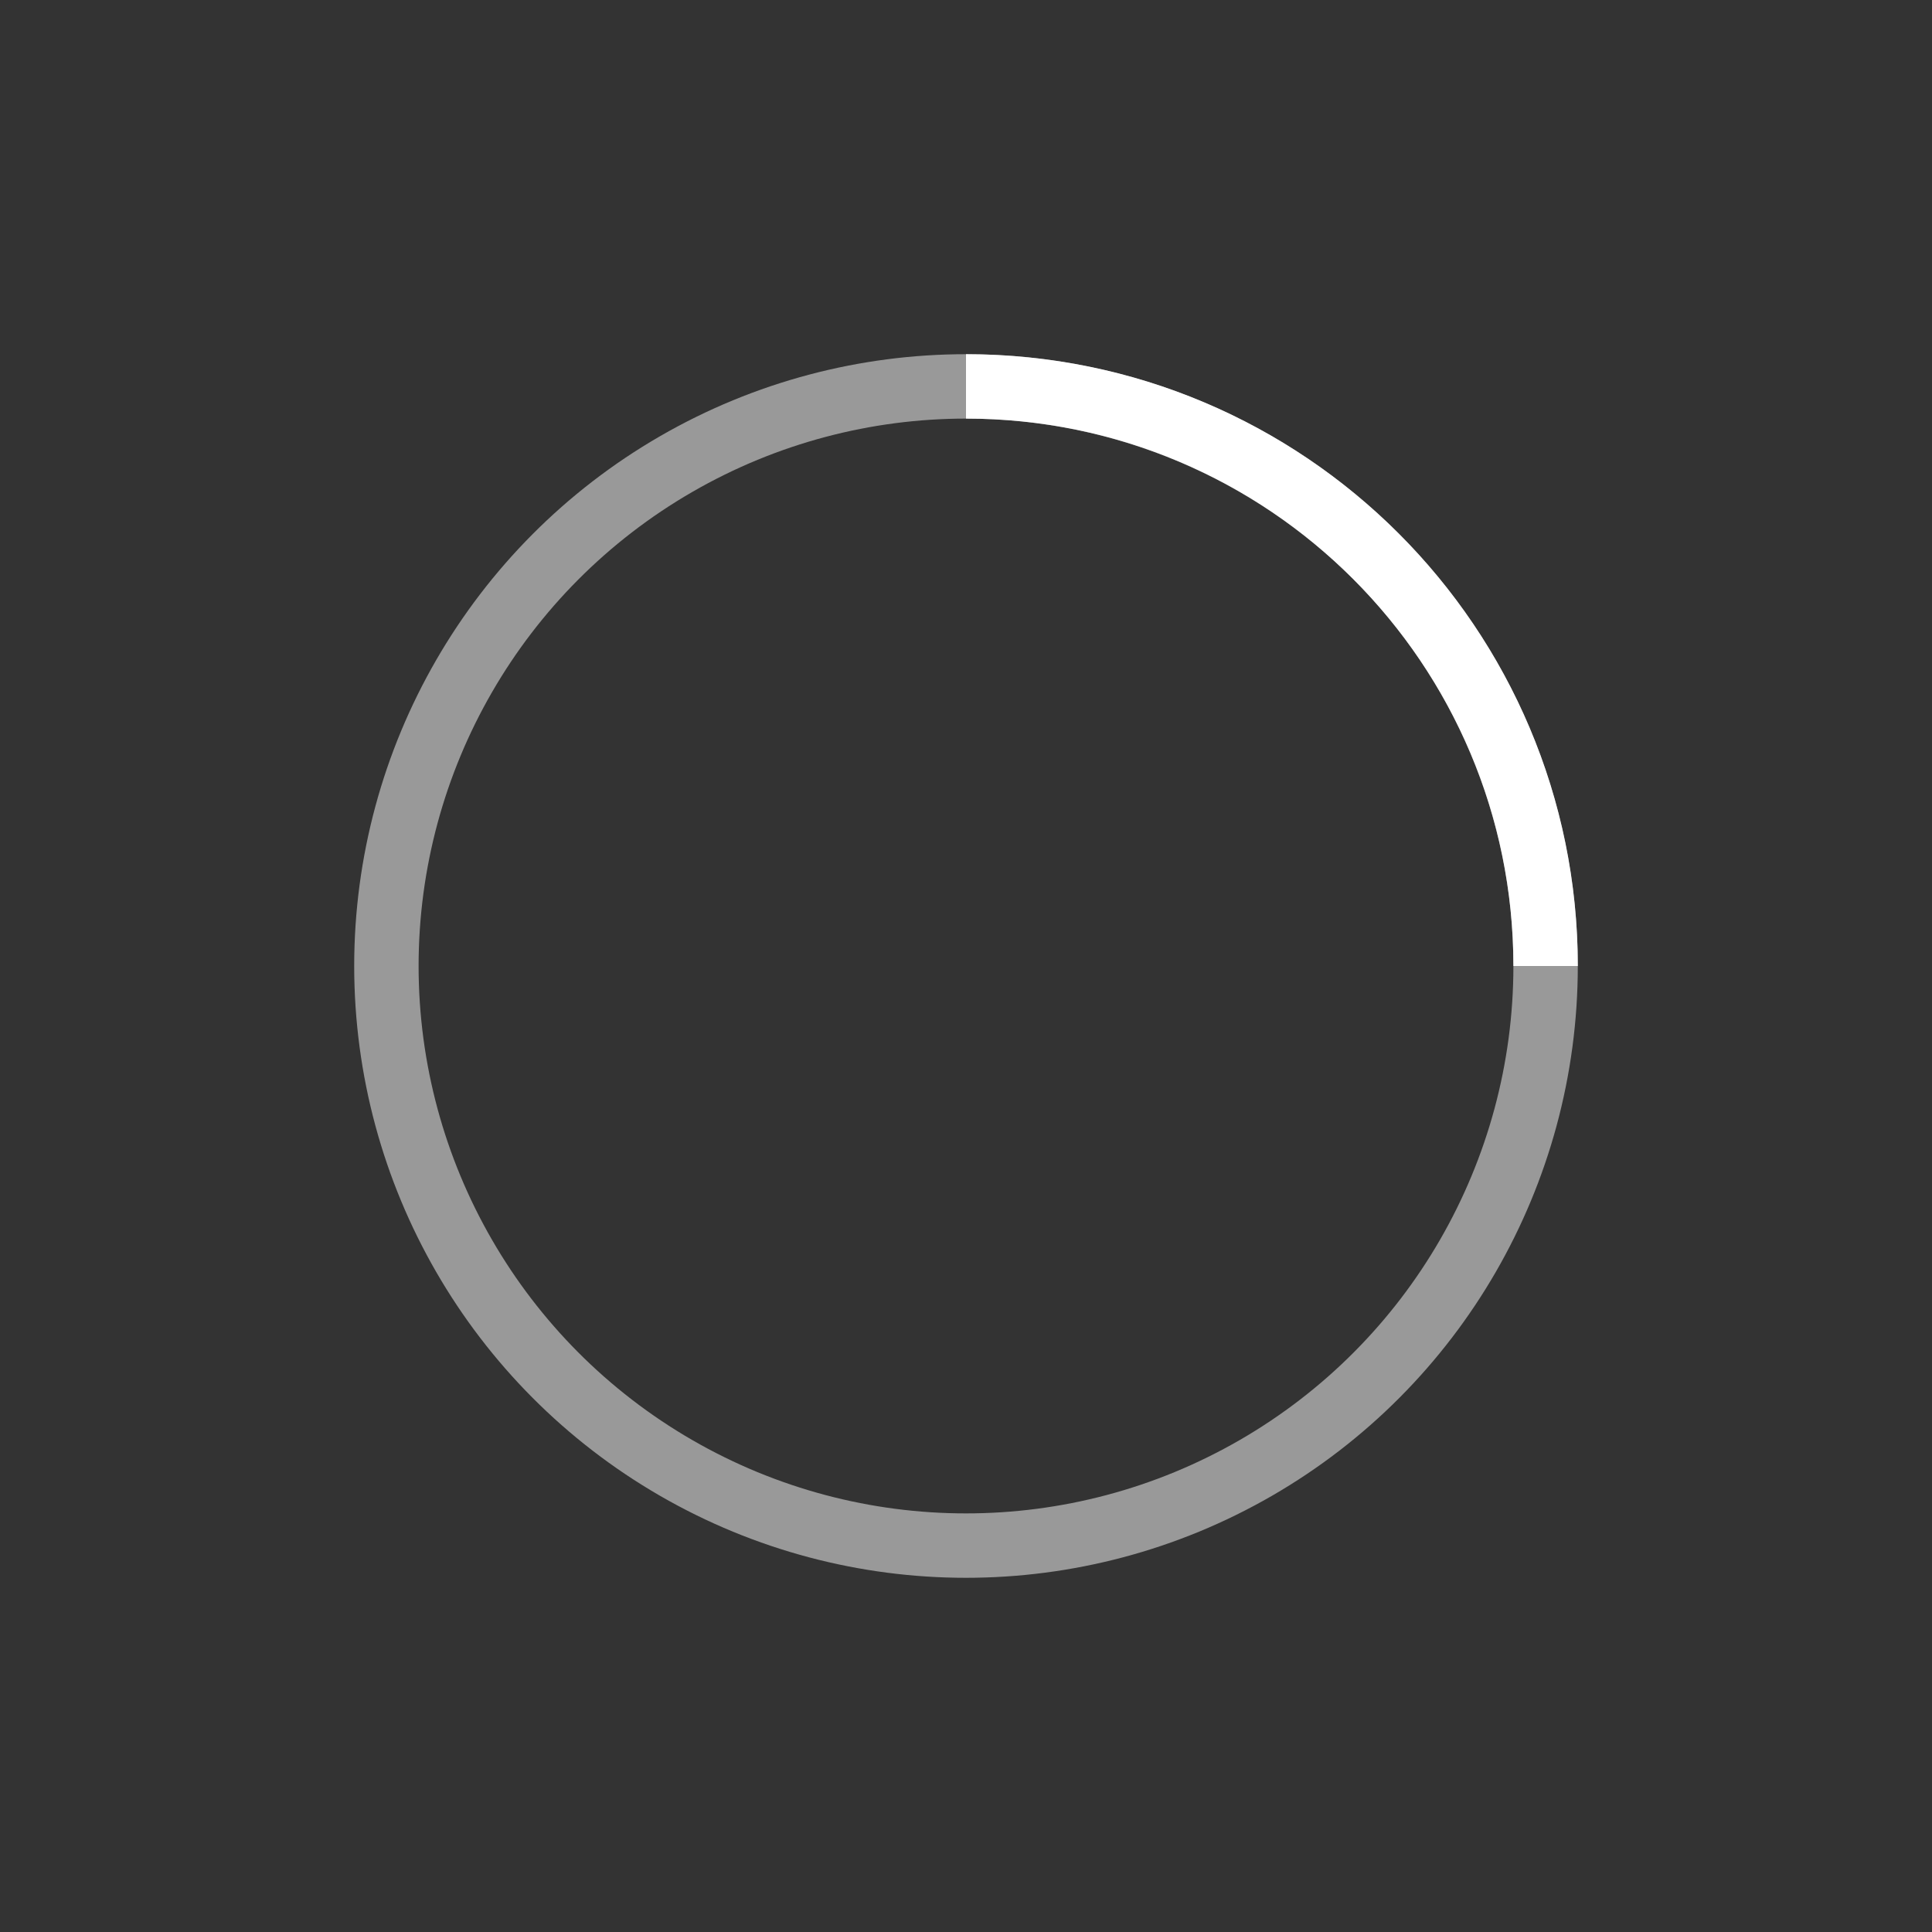 <?xml version="1.0" standalone="no"?>
        <!DOCTYPE svg PUBLIC "-//W3C//DTD SVG 1.1//EN" 
        "http://www.w3.org/Graphics/SVG/1.1/DTD/svg11.dtd">
        <svg  width="60" height="60" viewBox="0 0 60 60" xmlns="http://www.w3.org/2000/svg" stroke="#FFF">
            <rect x="0" y="0" width="60" height="60" fill="#333333" stroke="none"/>
            <g fill="none" fill-rule="evenodd">
                <g transform="translate(12 12)" stroke-width="2">
                    <circle stroke-opacity=".5" cx="18" cy="18" r="18"/>
                    <path d="M36 18c0-9.94-8.06-18-18-18">
                        <animateTransform
                            attributeName="transform"
                            type="rotate"
                            from="0 18 18"
                            to="360 18 18"
                            dur="1s"
                            repeatCount="indefinite"/>
                    </path>
                </g>
            </g>
        </svg>
        